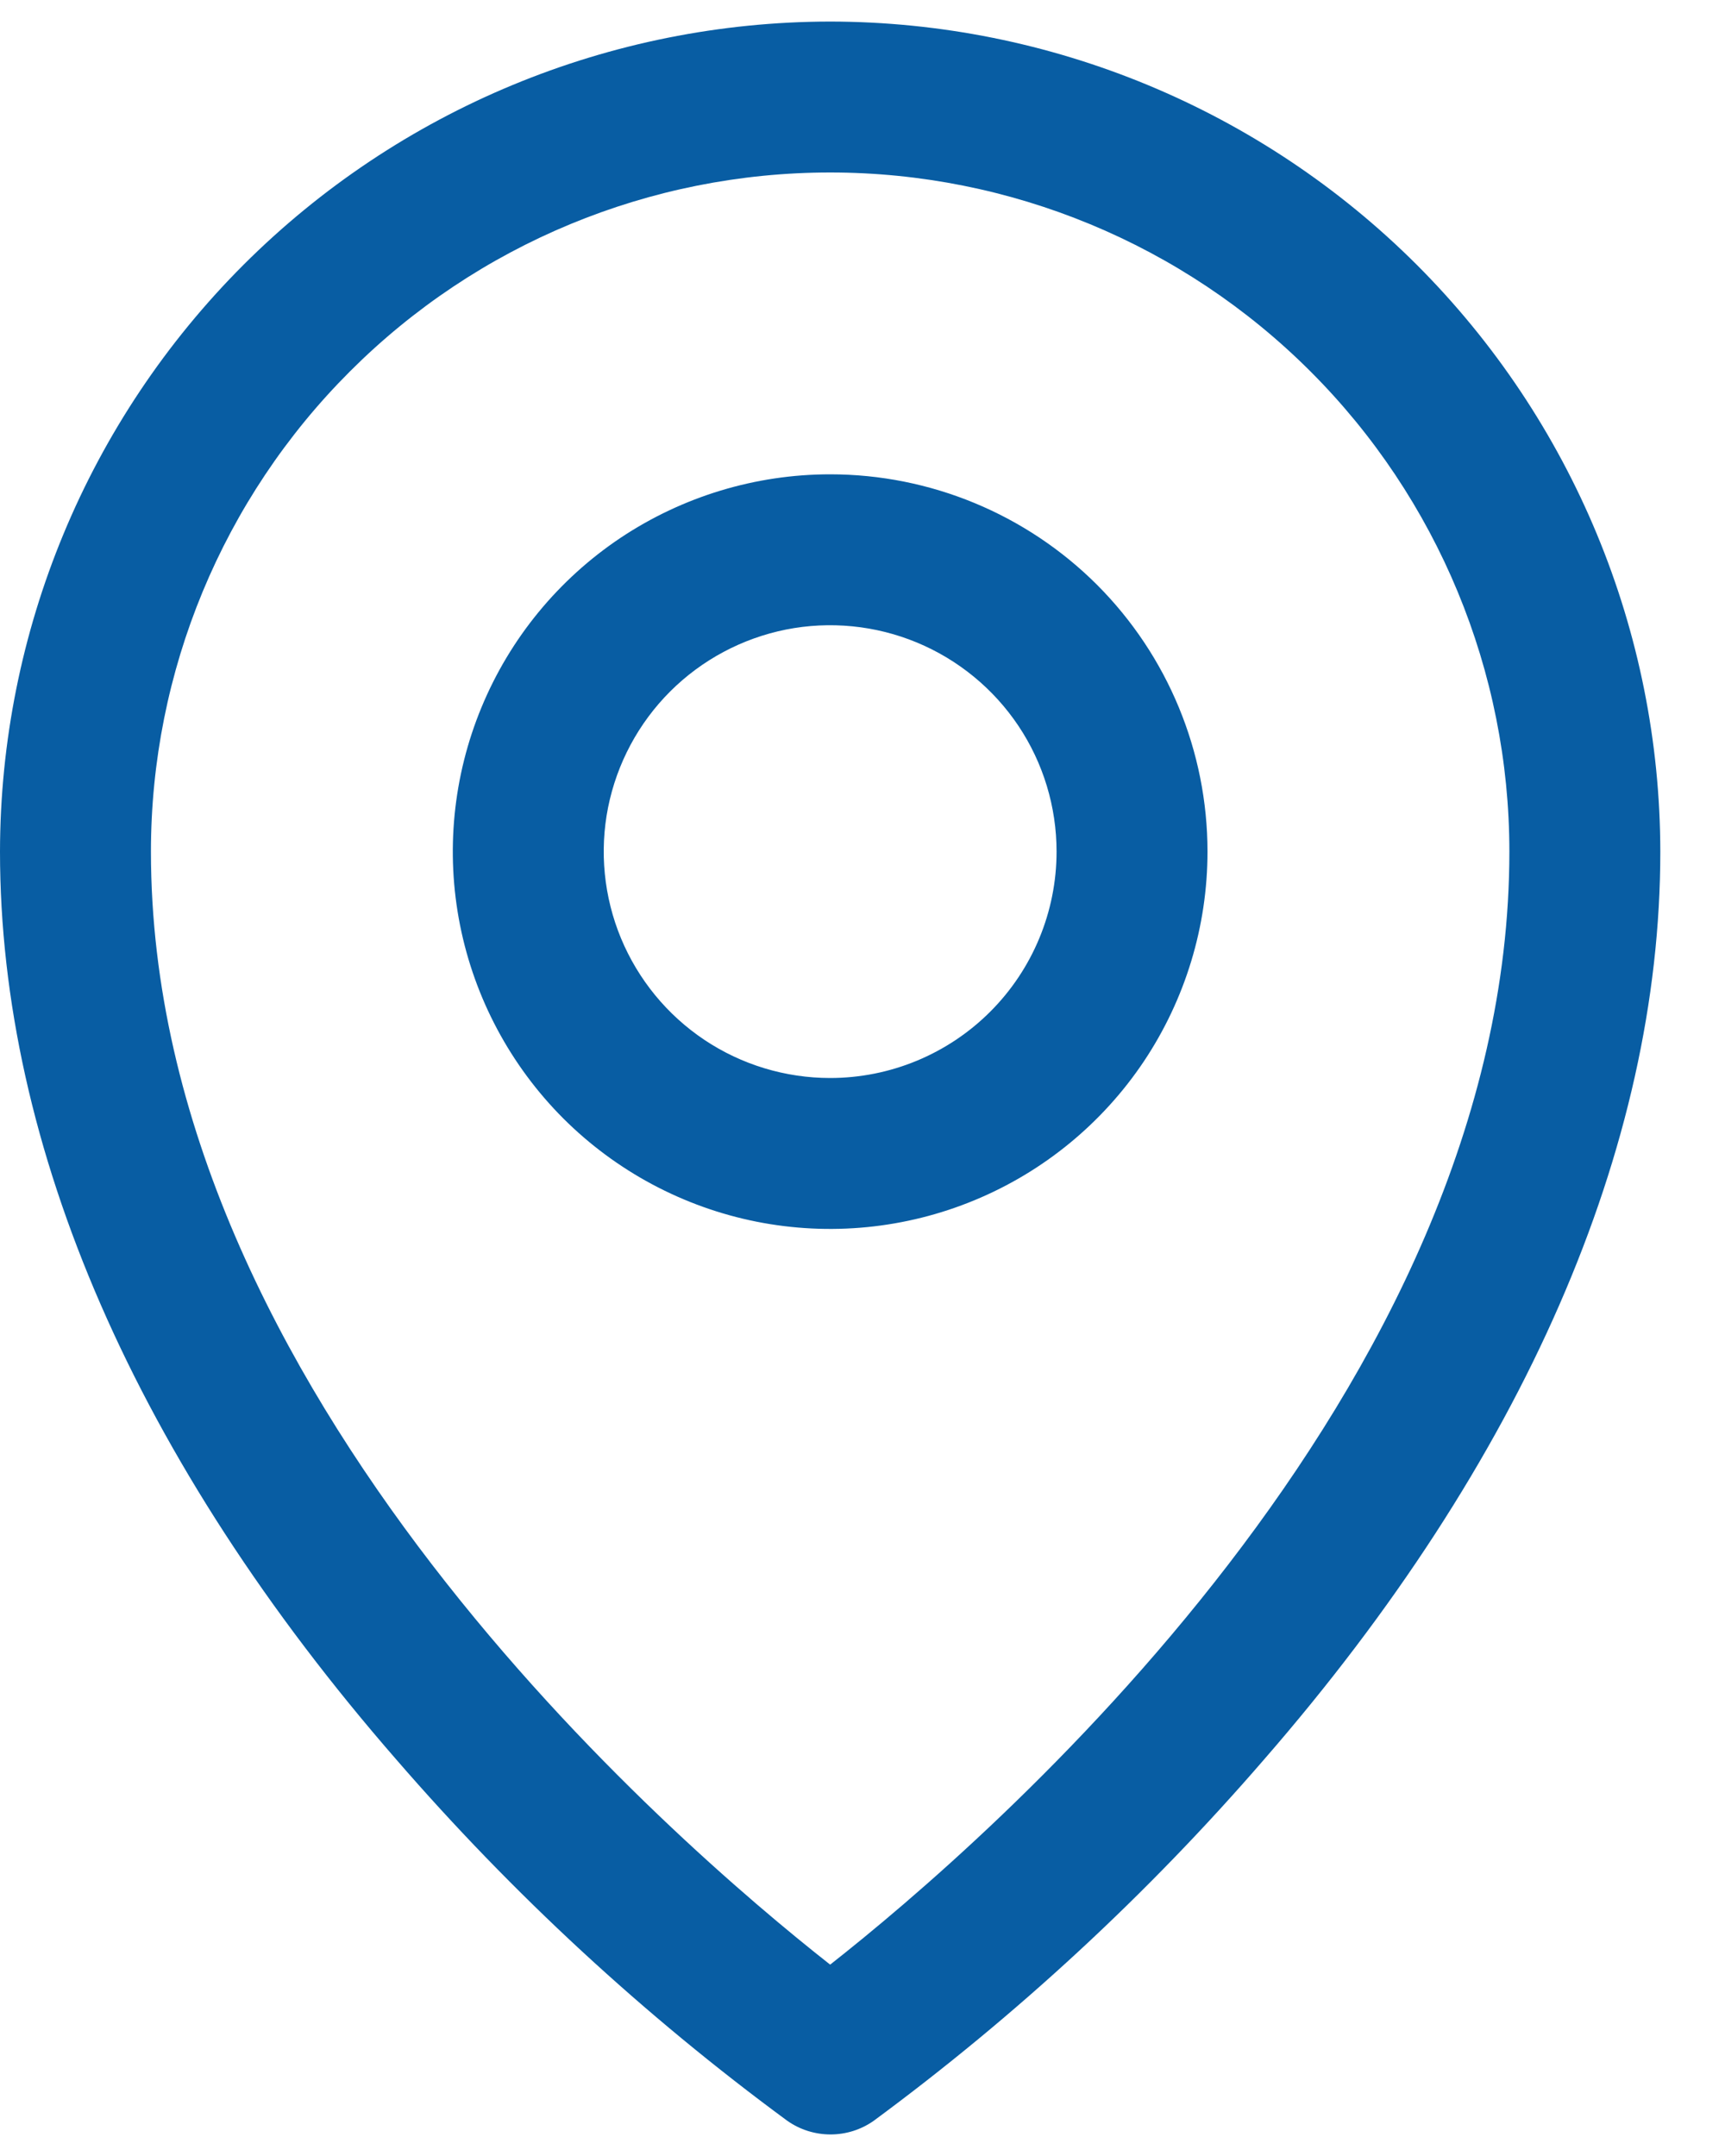 <svg xmlns="http://www.w3.org/2000/svg" width="20" height="25" viewBox="0 0 20 25" fill="none"><path d="M9.625 5.5C8.76 5.5 7.914 5.757 7.194 6.237C6.475 6.718 5.914 7.401 5.583 8.201C5.252 9 5.165 9.88 5.334 10.729C5.503 11.577 5.92 12.357 6.531 12.969C7.143 13.58 7.923 13.997 8.771 14.166C9.62 14.335 10.5 14.248 11.299 13.917C12.099 13.586 12.782 13.025 13.263 12.306C13.743 11.586 14 10.74 14 9.875C14 8.715 13.539 7.602 12.719 6.781C11.898 5.961 10.785 5.5 9.625 5.5ZM9.625 12.5C9.106 12.5 8.598 12.346 8.167 12.058C7.735 11.769 7.399 11.359 7.2 10.88C7.001 10.4 6.949 9.872 7.05 9.363C7.152 8.854 7.402 8.386 7.769 8.019C8.136 7.652 8.604 7.402 9.113 7.3C9.622 7.199 10.15 7.251 10.63 7.45C11.109 7.649 11.519 7.985 11.808 8.417C12.096 8.848 12.25 9.356 12.25 9.875C12.25 10.571 11.973 11.239 11.481 11.731C10.989 12.223 10.321 12.5 9.625 12.5ZM9.625 0.25C7.073 0.253 4.627 1.268 2.822 3.072C1.018 4.877 0.003 7.323 0 9.875C0 13.309 1.587 16.949 4.594 20.402C5.945 21.963 7.465 23.368 9.127 24.591C9.274 24.695 9.45 24.75 9.629 24.75C9.809 24.75 9.984 24.695 10.131 24.591C11.79 23.367 13.308 21.962 14.656 20.402C17.659 16.949 19.25 13.309 19.25 9.875C19.247 7.323 18.232 4.877 16.428 3.072C14.623 1.268 12.177 0.253 9.625 0.25ZM9.625 22.781C7.817 21.359 1.75 16.137 1.75 9.875C1.75 7.786 2.58 5.783 4.057 4.307C5.533 2.83 7.536 2 9.625 2C11.714 2 13.717 2.83 15.194 4.307C16.67 5.783 17.5 7.786 17.5 9.875C17.5 16.134 11.433 21.359 9.625 22.781Z" fill="#085DA3"></path></svg>